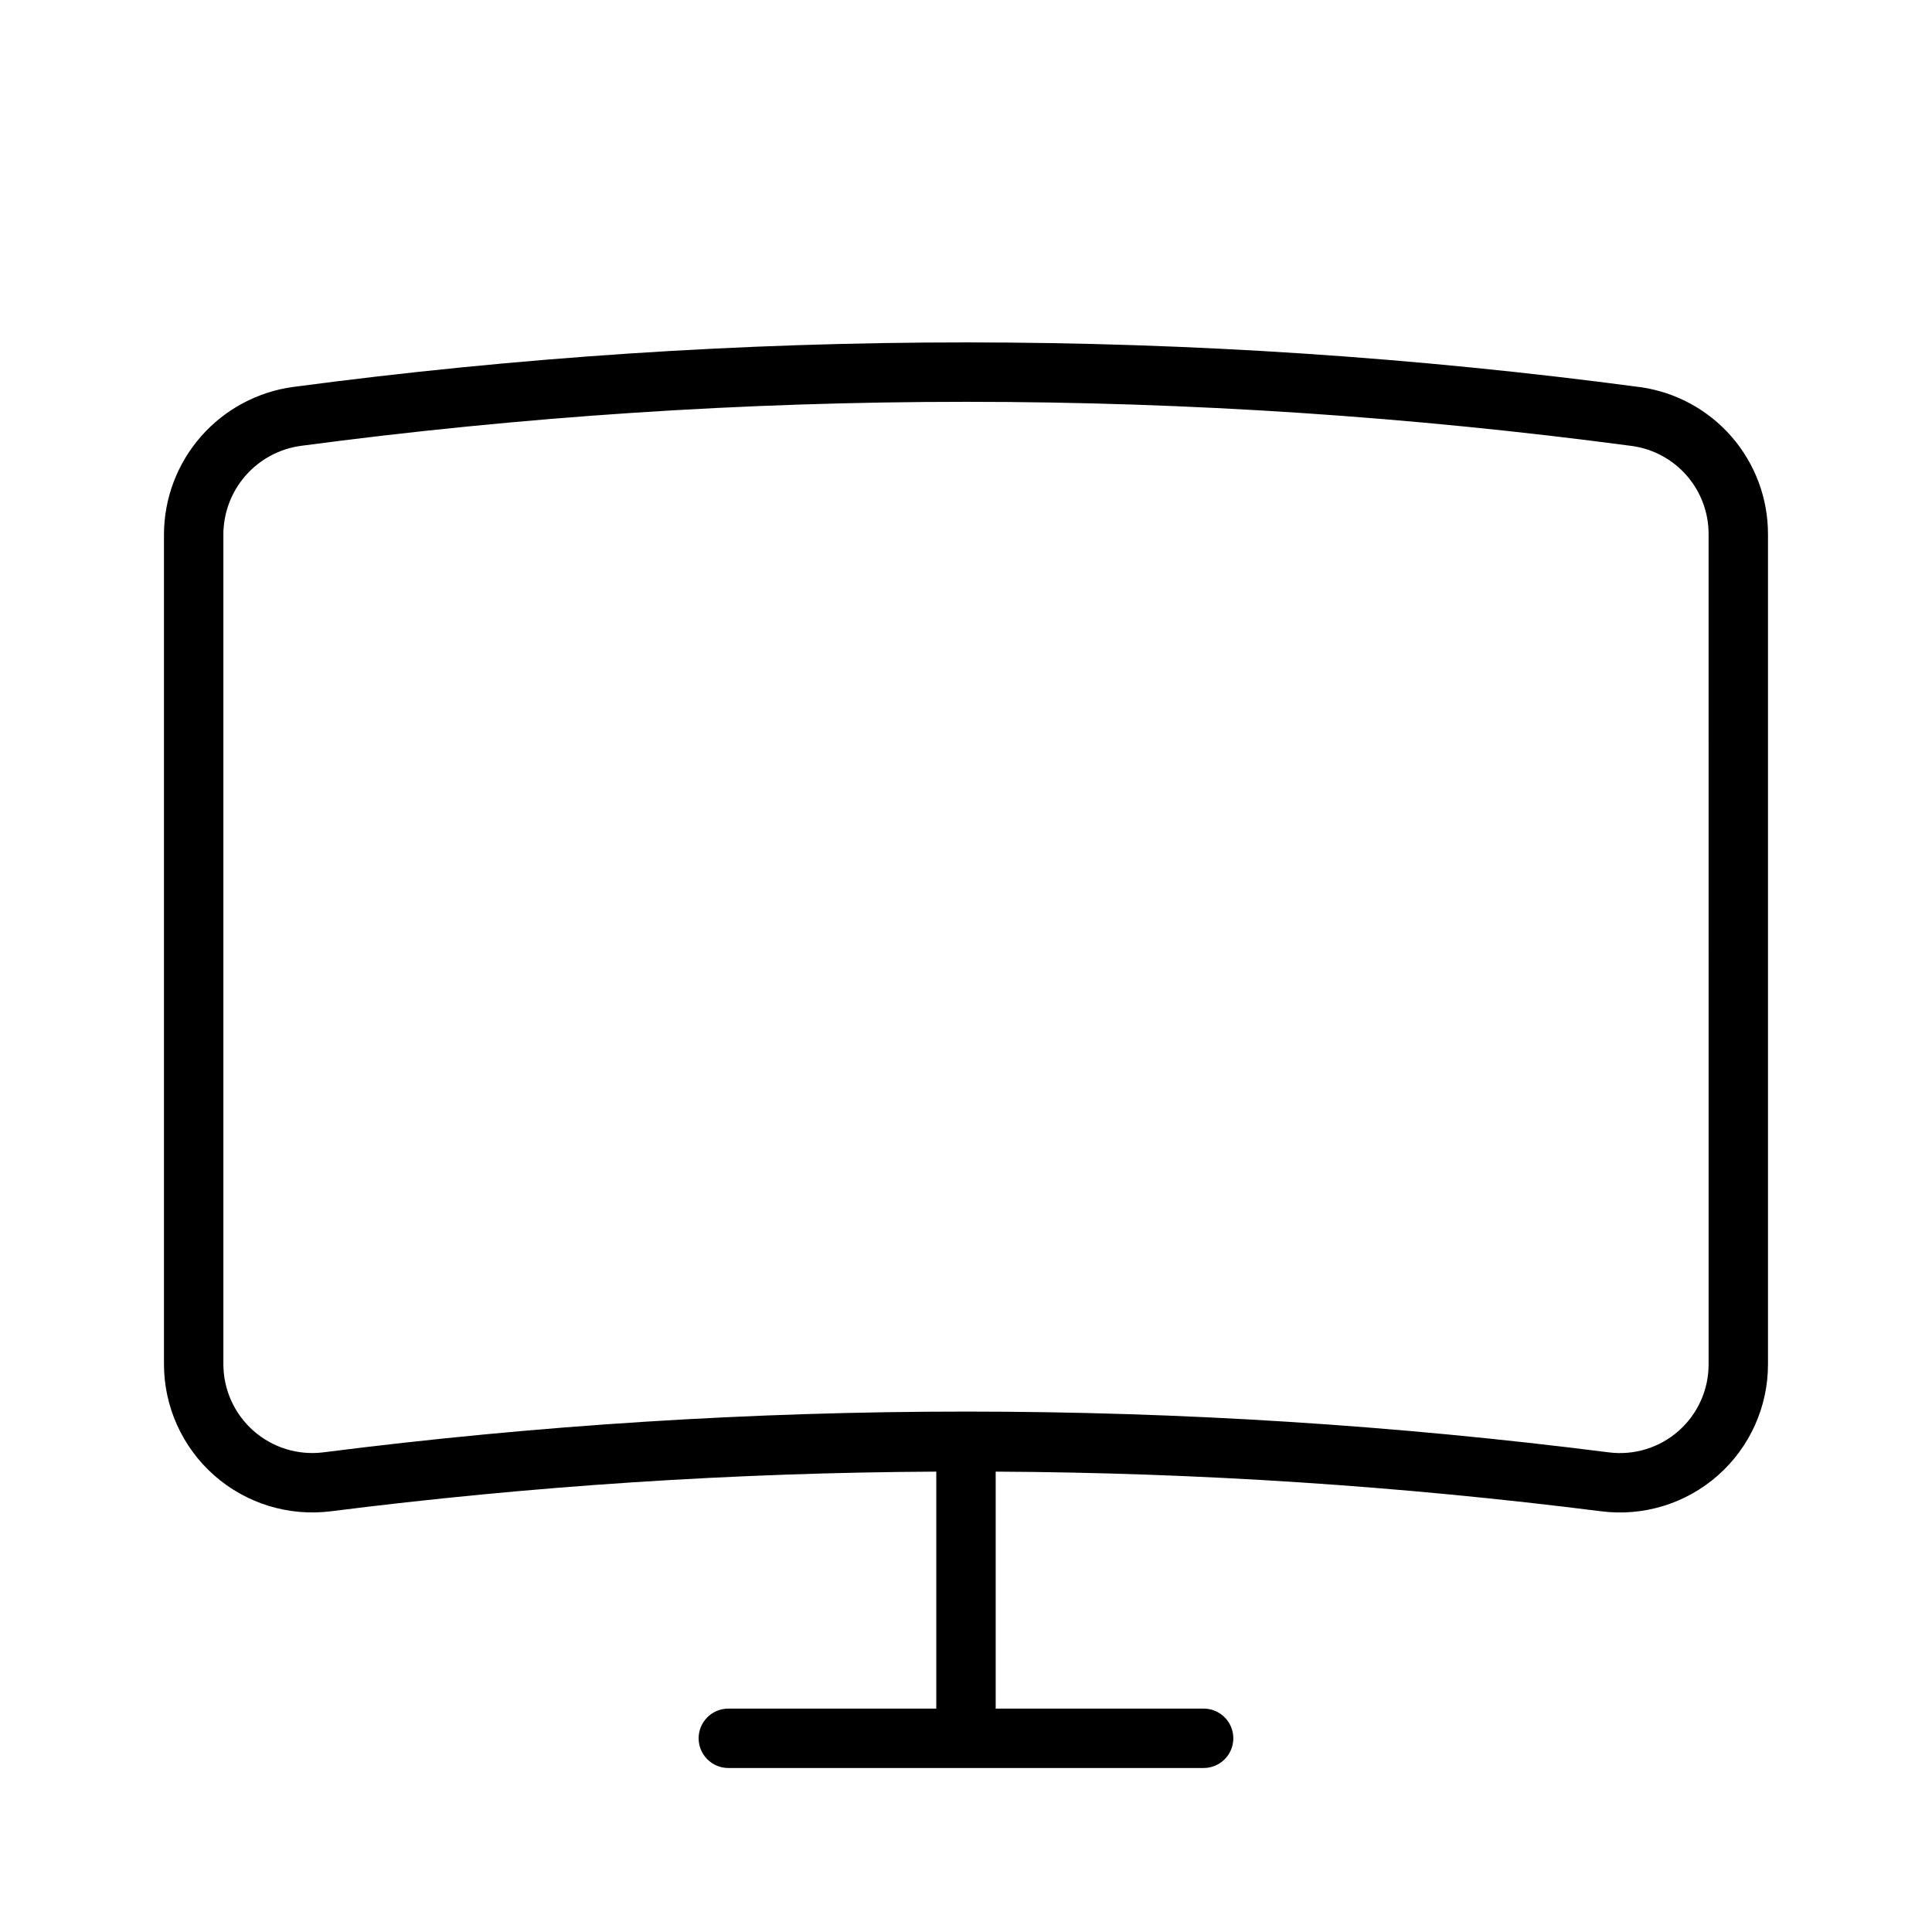 <?xml version="1.0" encoding="UTF-8"?>
<!-- Uploaded to: SVG Repo, www.svgrepo.com, Generator: SVG Repo Mixer Tools -->
<svg fill="#000000" width="800px" height="800px" version="1.1" viewBox="144 144 512 512" xmlns="http://www.w3.org/2000/svg">
 <path d="m578.7 246.6c-118.48-15.793-238.54-15.812-357.02-0.055-9.457 1.285-18.133 5.949-24.422 13.129-6.289 7.176-9.773 16.387-9.805 25.934v219.9c0.004 11.285 4.856 22.023 13.32 29.488 8.469 7.461 19.734 10.926 30.93 9.508 53.215-6.727 106.79-10.238 160.42-10.508v62.801h-55.102c-4.348 0-7.875 3.523-7.875 7.871s3.527 7.871 7.875 7.871h125.95c4.348 0 7.871-3.523 7.871-7.871s-3.523-7.871-7.871-7.871h-55.105v-62.801c53.637 0.273 107.21 3.781 160.42 10.508 11.203 1.438 22.48-2.016 30.953-9.484 8.473-7.465 13.316-18.219 13.297-29.512v-219.93c0.012-9.488-3.406-18.66-9.625-25.824-6.223-7.164-14.82-11.84-24.215-13.16zm18.098 258.91c0.023 6.769-2.875 13.223-7.953 17.699-5.078 4.481-11.84 6.547-18.555 5.676-113.07-14.402-227.52-14.402-340.59 0-6.707 0.844-13.457-1.234-18.527-5.707-5.07-4.473-7.977-10.906-7.977-17.668v-219.9c0.02-5.734 2.113-11.27 5.894-15.578 3.781-4.312 8.992-7.113 14.676-7.883 117.1-15.57 235.75-15.551 352.84 0.055 5.617 0.805 10.758 3.617 14.469 7.914 3.711 4.297 5.742 9.789 5.719 15.469z"/>
</svg>